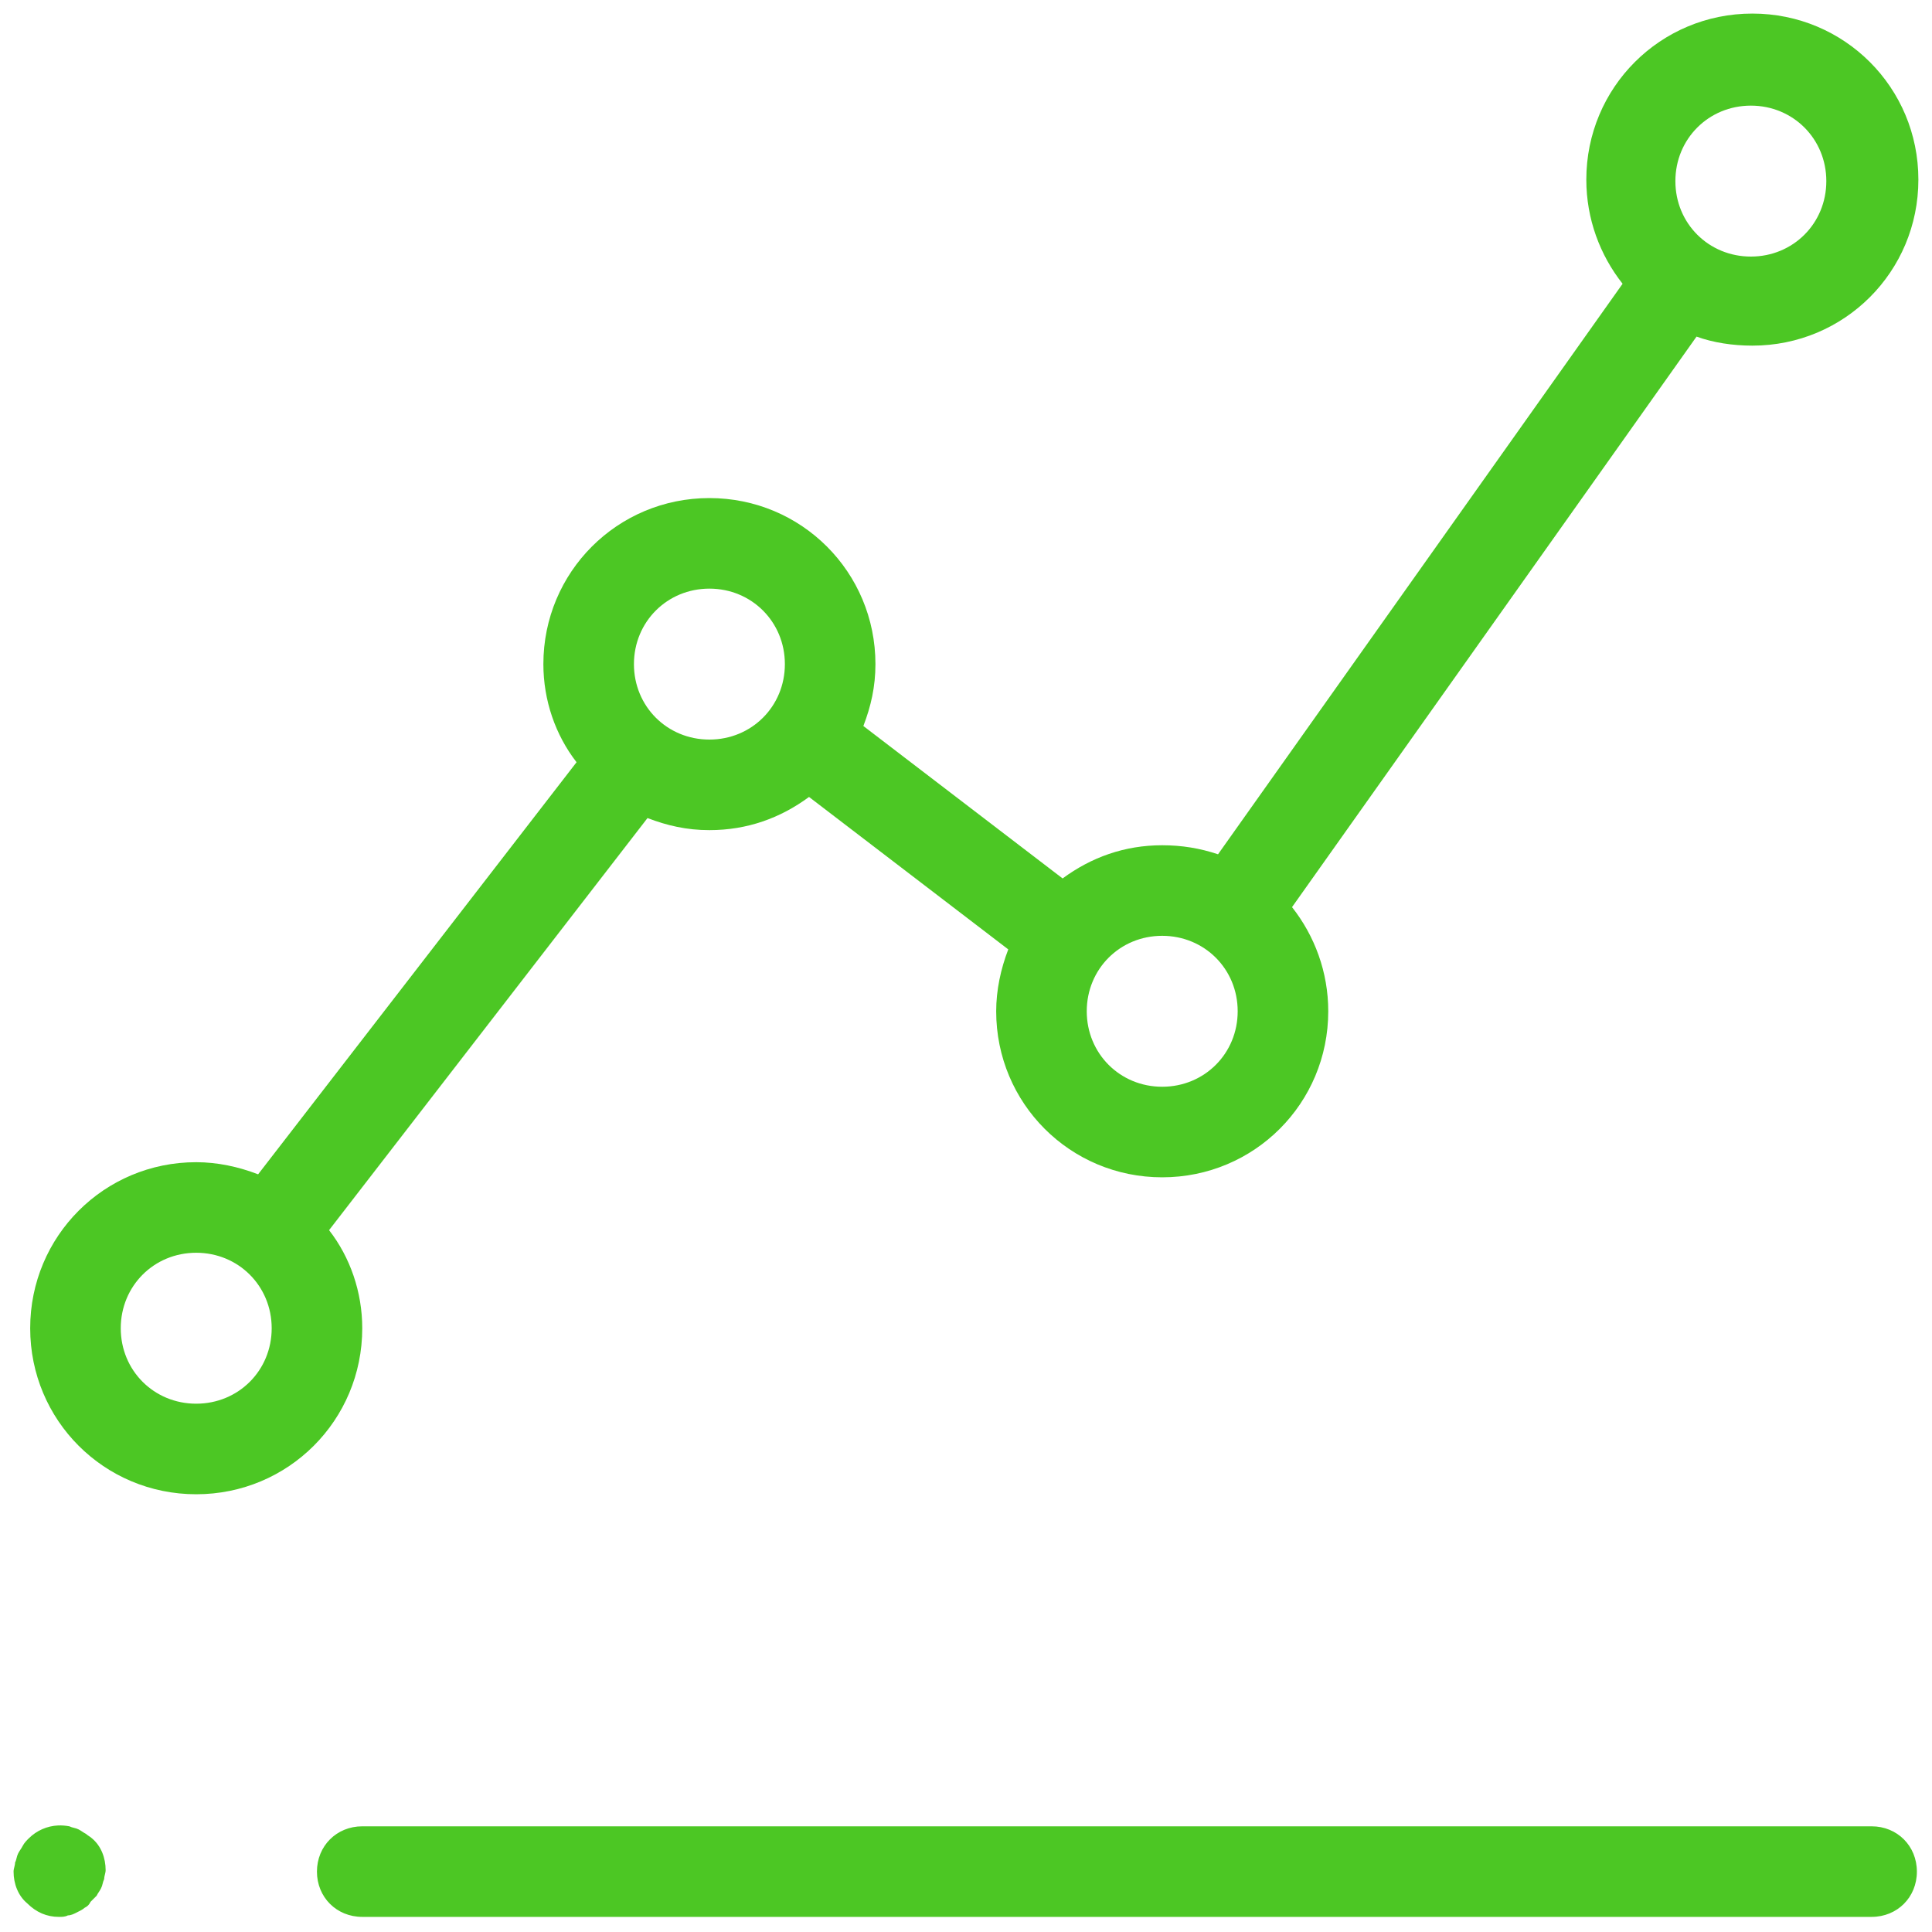 <svg width="40" height="40" viewBox="0 0 40 40" fill="none" xmlns="http://www.w3.org/2000/svg">
<path d="M36.281 0.281C34.375 0.281 32.843 1.812 32.843 3.719C32.843 4.531 33.125 5.281 33.594 5.875L25.218 17.687C24.843 17.562 24.469 17.5 24.062 17.5C23.281 17.5 22.594 17.75 22 18.187L17.875 15.031C18.031 14.625 18.125 14.219 18.125 13.75C18.125 11.844 16.594 10.312 14.687 10.312C12.781 10.312 11.25 11.844 11.25 13.75C11.25 14.5 11.5 15.219 11.937 15.781L5.344 24.313C4.937 24.156 4.5 24.062 4.062 24.062C2.156 24.062 0.625 25.594 0.625 27.5C0.625 29.406 2.156 30.937 4.062 30.937C5.969 30.937 7.5 29.406 7.5 27.5C7.5 26.75 7.25 26.031 6.813 25.469L13.406 16.937C13.812 17.093 14.219 17.187 14.687 17.187C15.469 17.187 16.156 16.938 16.75 16.5L20.875 19.656C20.719 20.062 20.625 20.5 20.625 20.937C20.625 22.844 22.156 24.375 24.062 24.375C25.969 24.375 27.5 22.844 27.5 20.937C27.5 20.125 27.218 19.375 26.75 18.781L35.125 6.969C35.469 7.094 35.875 7.156 36.281 7.156C38.187 7.156 39.718 5.625 39.718 3.719C39.718 1.812 38.187 0.281 36.281 0.281ZM36.25 2.187C37.125 2.187 37.812 2.875 37.812 3.75C37.812 4.625 37.125 5.312 36.25 5.312C35.375 5.312 34.687 4.625 34.687 3.75C34.687 2.875 35.375 2.187 36.25 2.187ZM14.687 12.187C15.562 12.187 16.25 12.875 16.25 13.75C16.25 14.625 15.562 15.312 14.687 15.312C13.812 15.312 13.125 14.625 13.125 13.75C13.125 12.875 13.812 12.187 14.687 12.187ZM24.062 19.375C24.937 19.375 25.625 20.062 25.625 20.937C25.625 21.812 24.937 22.5 24.062 22.5C23.187 22.5 22.5 21.812 22.5 20.937C22.5 20.062 23.187 19.375 24.062 19.375ZM4.062 25.937C4.937 25.937 5.625 26.625 5.625 27.5C5.625 28.375 4.937 29.062 4.062 29.062C3.187 29.062 2.5 28.375 2.5 27.5C2.5 26.625 3.187 25.937 4.062 25.937ZM1.205 37.794C0.975 37.804 0.758 37.899 0.594 38.063C0.562 38.094 0.5 38.156 0.469 38.219C0.437 38.281 0.406 38.313 0.375 38.375C0.343 38.438 0.344 38.5 0.312 38.562C0.312 38.625 0.281 38.687 0.281 38.75C0.281 39 0.375 39.25 0.563 39.406C0.75 39.593 0.969 39.687 1.219 39.687C1.281 39.687 1.344 39.688 1.406 39.656C1.469 39.656 1.531 39.625 1.594 39.593C1.656 39.562 1.719 39.531 1.75 39.5C1.812 39.469 1.844 39.437 1.875 39.375L2 39.25C2.031 39.187 2.062 39.156 2.093 39.093C2.125 39.031 2.125 38.969 2.156 38.906C2.156 38.844 2.187 38.781 2.187 38.719C2.187 38.469 2.094 38.219 1.906 38.063C1.875 38.031 1.812 38 1.781 37.969C1.718 37.937 1.687 37.906 1.625 37.875C1.562 37.843 1.5 37.844 1.437 37.812C1.359 37.797 1.281 37.791 1.205 37.794ZM7.5 37.812C6.969 37.812 6.562 38.219 6.562 38.75C6.562 39.281 6.969 39.687 7.5 39.687H38.75C39.281 39.687 39.687 39.281 39.687 38.75C39.687 38.219 39.281 37.812 38.75 37.812H7.5Z" fill="#4CC724"/>
</svg>
